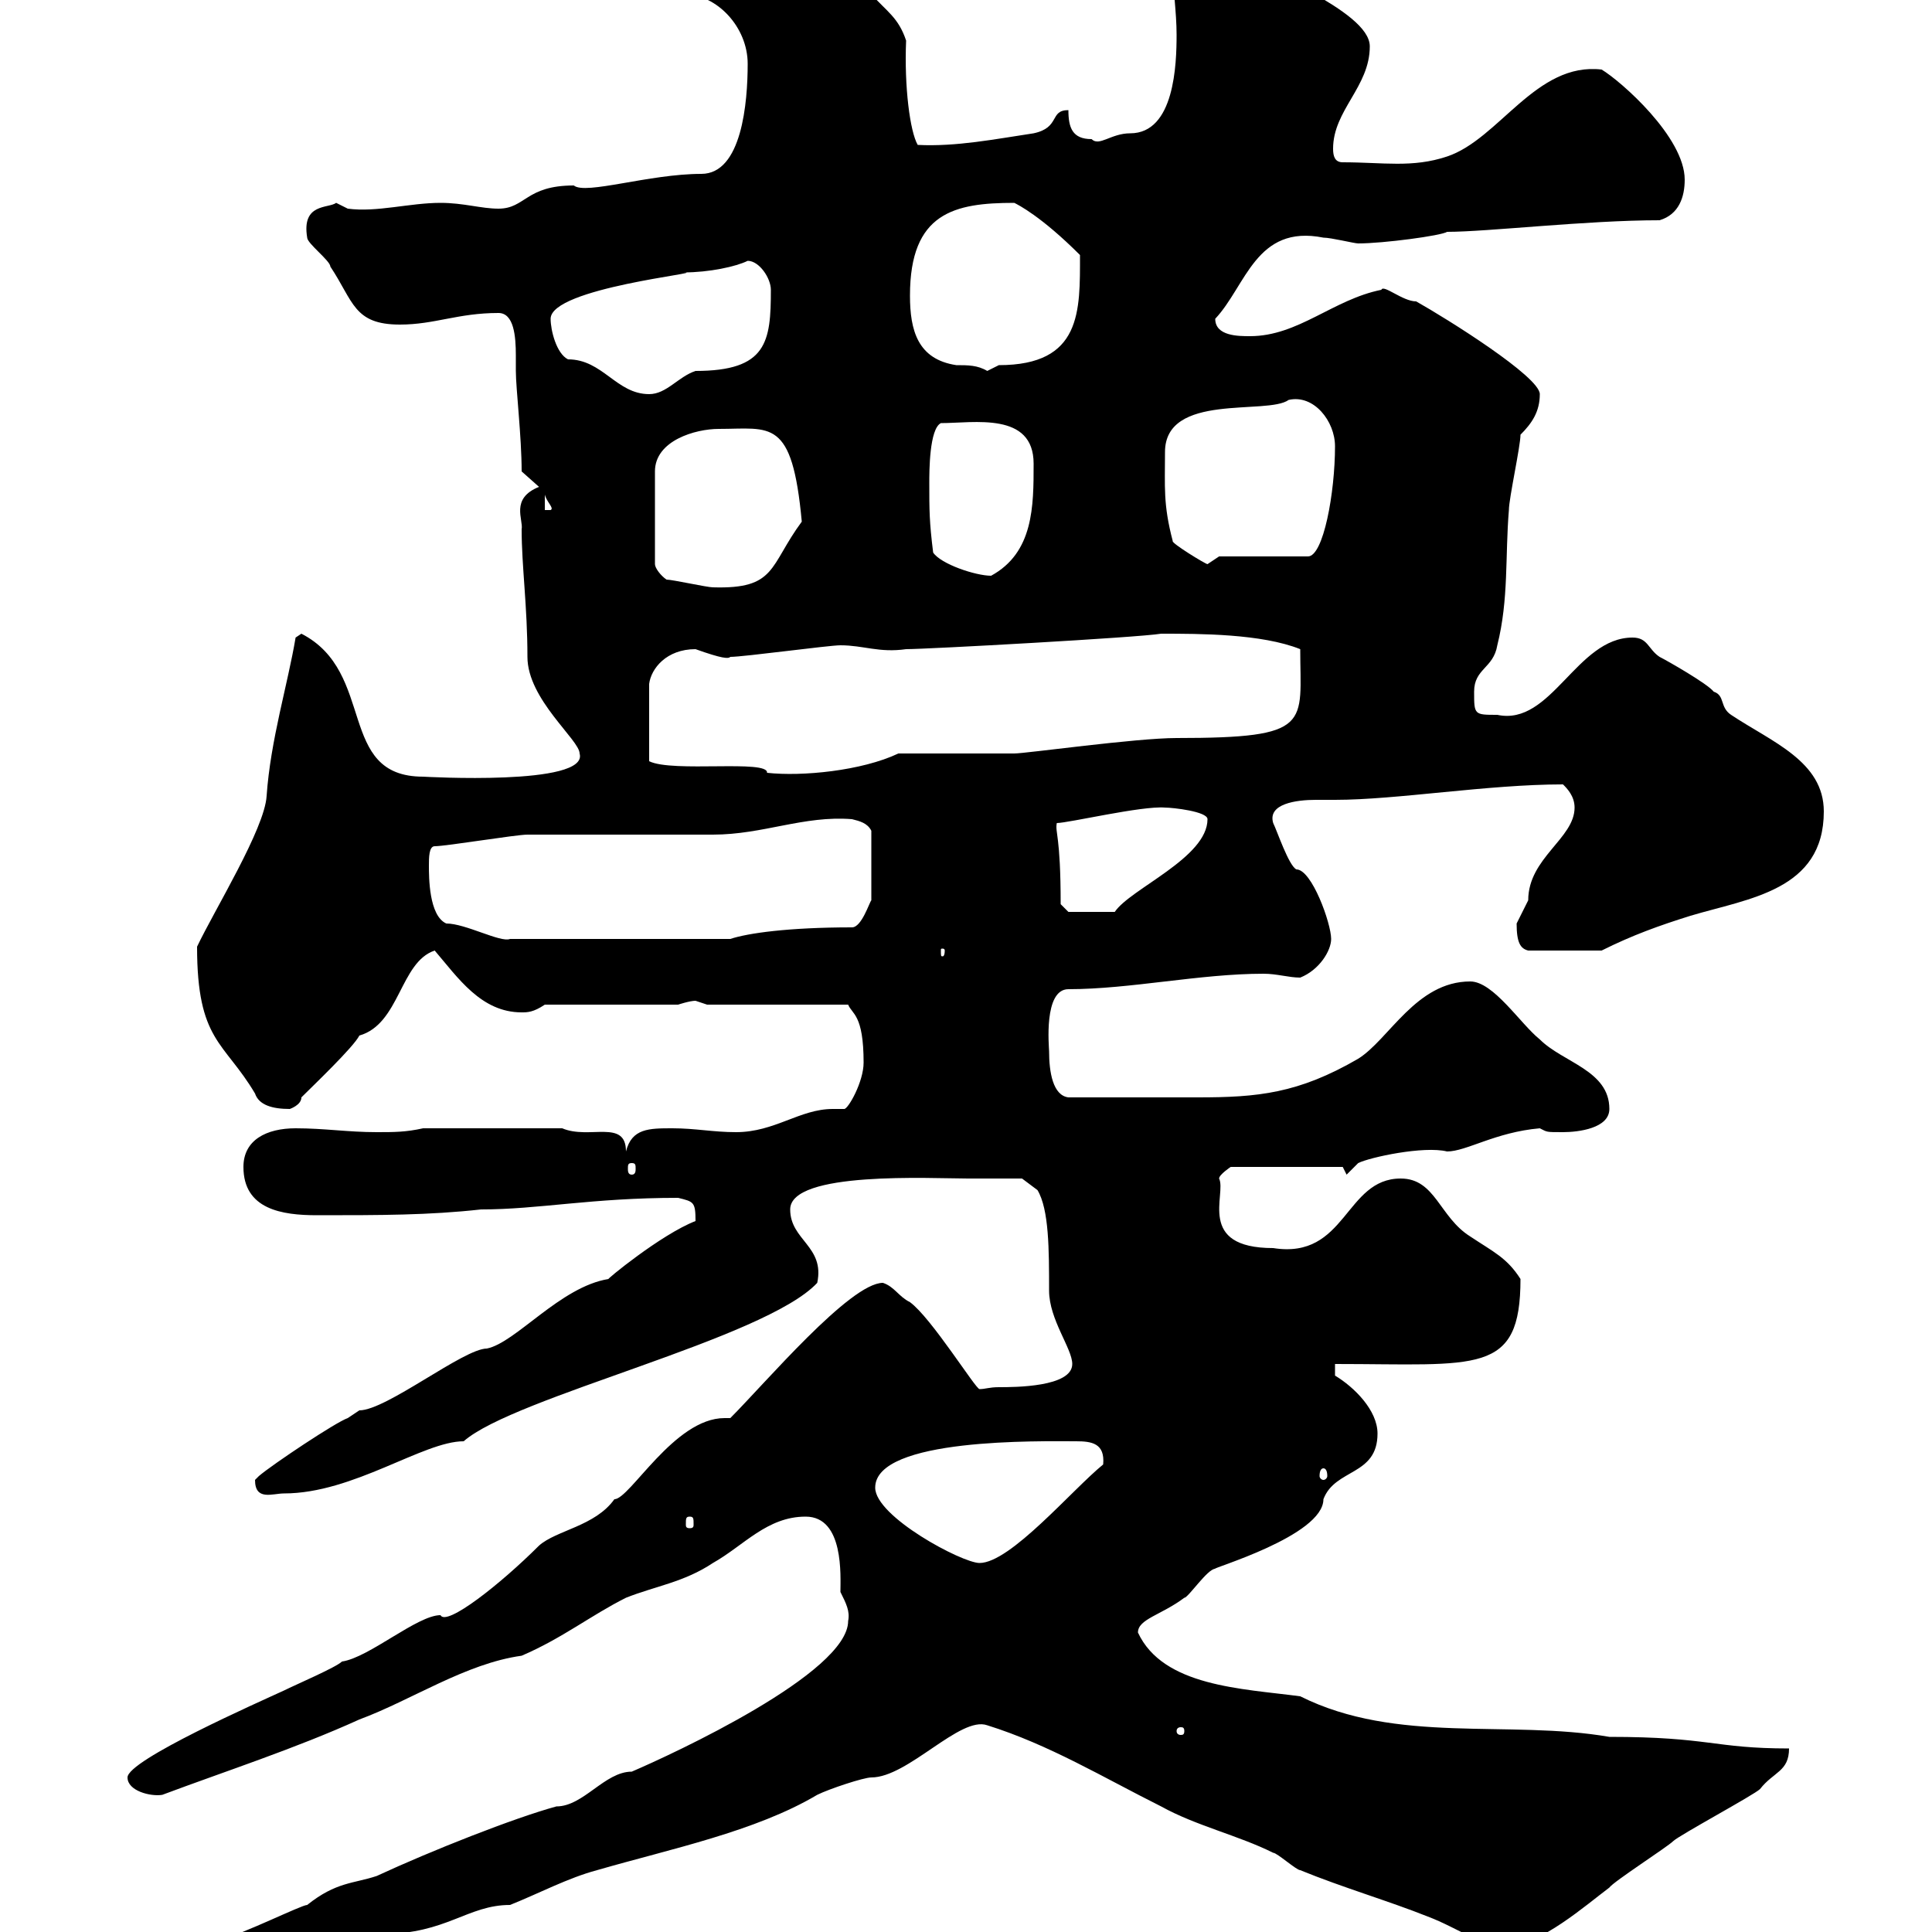 <svg xmlns="http://www.w3.org/2000/svg" xmlns:xlink="http://www.w3.org/1999/xlink" width="300" height="300"><path d="M16.20 307.50C16.20 310.20 18.60 311.10 20.40 311.10C29.40 311.10 39.60 307.50 48.60 304.80C49.50 304.80 58.50 300.30 59.40 300.30C69.30 300.30 72.60 295.80 79.20 295.80C83.70 294 88.20 291.60 92.70 290.40C104.10 287.10 117.30 284.40 126.90 278.70C128.70 277.80 134.10 276 135.30 276C141 276 149.10 266.40 153.30 267.90C162.90 270.90 171.30 276 180.30 280.50C185.70 283.50 192.30 285 197.70 287.70C198.30 287.70 201.30 290.40 201.90 290.40C208.50 293.10 215.70 295.20 221.70 297.60C226.50 299.40 230.10 302.40 234.30 302.10C239.10 302.10 246.30 295.80 249.90 293.10C250.50 292.20 258.90 286.80 259.80 285.90C260.70 285 272.40 278.70 273.30 277.80C275.40 275.10 277.80 275.10 277.80 271.50C266.10 271.50 265.50 269.70 249.90 269.70C234.30 267 216.90 270.90 201.90 263.40C192.90 262.20 180.60 261.90 176.70 253.50C176.70 251.40 180.30 250.80 183.90 248.10C184.50 248.10 187.50 243.60 188.70 243.60C187.80 243.60 205.50 238.50 205.50 232.80C207.30 228 213.90 229.20 213.90 222.60C213.90 219 210.30 215.40 207.30 213.60L207.30 211.80C229.50 211.80 236.10 213.60 236.10 198.60C234 195.30 231.90 194.40 228.30 192C223.50 189 222.90 183 217.50 183C208.80 183 209.10 195.60 197.70 193.80C185.70 193.80 190.50 185.40 189.30 183C189.30 182.40 191.10 181.20 191.10 181.20L208.50 181.20L209.10 182.40L210.90 180.60C212.70 179.70 221.10 177.90 224.70 178.80C227.70 178.80 232.20 175.80 239.10 175.20C240.30 175.80 240 175.80 242.70 175.80C245.10 175.80 249.90 175.20 249.90 172.20C249.90 166.20 242.70 165 239.10 161.40C236.10 159 231.90 152.40 228.30 152.40C219.90 152.40 215.70 161.40 210.90 164.40C201.60 169.80 195.30 170.40 186 170.40C180.90 170.40 173.70 170.40 165.90 170.40C163.50 170.10 162.90 166.50 162.90 163.20C162.90 162.60 162 153.60 165.90 153.60C175.50 153.60 186.30 151.20 196.20 151.20C198.30 151.20 200.10 151.80 201.90 151.80C204.90 150.60 206.70 147.60 206.70 145.80C206.70 143.40 203.70 135 201.30 135C200.10 134.40 198.30 129 197.70 127.80C196.80 124.80 201.30 124.20 204.30 124.20C205.80 124.20 206.70 124.20 207.30 124.20C216.90 124.20 231 121.80 242.70 121.80C243.30 122.40 244.50 123.60 244.50 125.40C244.50 130.20 237.30 133.20 237.30 139.80C237.30 139.80 235.50 143.40 235.50 143.40C235.50 146.40 236.10 147.30 237.30 147.60L248.70 147.60C253.50 145.20 257.70 143.70 262.50 142.20C271.50 139.50 283.20 138.30 283.20 126C283.20 118.20 275.10 115.20 268.80 111C267 109.80 267.90 108 266.10 107.40C265.20 106.20 258.90 102.60 257.70 102C255.90 100.80 255.90 99 253.50 99C244.80 99 240.90 112.80 232.50 111C228.90 111 228.90 111 228.90 107.40C228.90 103.80 231.90 103.80 232.50 100.20C234.30 93 233.70 86.40 234.30 79.20C234.30 77.40 236.10 69.30 236.10 67.50C237.90 65.70 239.10 63.90 239.10 61.20C239.10 58.50 224.70 49.50 219.90 46.80C217.80 46.80 214.80 44.10 214.50 45C207 46.50 201.60 52.20 194.10 52.20C192.30 52.20 188.70 52.20 188.70 49.50C193.50 44.40 195 34.80 205.50 36.90C206.70 36.90 210.30 37.80 210.90 37.80C214.80 37.80 223.80 36.60 224.70 36C231 36 246.30 34.20 257.70 34.20C260.70 33.30 261.60 30.60 261.60 27.90C261.60 21.30 251.70 12.60 248.70 10.80C238.50 9.60 232.80 21.60 224.70 24.30C219.30 26.10 214.80 25.20 208.50 25.20C207.30 25.20 207 24.30 207 23.10C207 17.10 212.70 13.50 212.70 7.20C212.70 1.50 195-4.50 192.90-8.10C190.50-9 188.70-9.90 186.90-9.90C182.70-9.90 182.10-8.10 182.10-5.40C182.10-1.80 182.70 1.80 182.70 5.40C182.70 9.90 182.40 20.70 175.50 20.70C172.50 20.70 170.70 22.80 169.50 21.60C166.50 21.60 165.90 19.80 165.90 17.10C162.90 17.10 164.70 19.80 160.50 20.70C154.50 21.60 148.50 22.80 142.50 22.50C141.30 20.40 140.40 13.50 140.70 6.30C139.50 2.70 137.70 1.80 135.30-0.90C134.10-1.80 116.10-9 114.30-9C110.70-6.30 104.70-6.30 106.20-0.90C111.30-0.90 116.10 4.20 116.10 9.90C116.10 15.90 115.20 27 108.90 27C100.80 27 90.90 30.30 89.10 28.80C81.60 28.80 81.60 32.40 77.40 32.40C74.70 32.40 72 31.50 68.40 31.50C63.60 31.50 58.50 33 54 32.40C54 32.40 52.20 31.50 52.20 31.50C51 32.40 46.80 31.50 47.70 36.90C47.70 37.80 51.30 40.50 51.30 41.40C54.90 46.80 54.90 50.40 62.10 50.40C67.50 50.40 71.10 48.60 77.40 48.60C79.80 48.60 80.10 52.20 80.10 55.20C80.10 56.40 80.10 57.30 80.10 57.60C80.10 60.30 81 67.80 81 73.20L83.70 75.60C79.20 77.40 81.30 80.70 81 82.20C81 87.90 81.90 94.20 81.90 102C81.90 108.60 90 114.90 90 117C91.50 122.10 65.70 120.60 65.70 120.60C52.20 120.60 58.50 104.40 46.80 98.40C46.80 98.40 45.90 99 45.90 99C44.70 106.20 42 114.90 41.40 123.60C41.10 128.70 33.30 141.30 30.60 147C30.60 161.70 34.80 161.70 39.60 169.80C40.20 171.60 42.30 172.20 45 172.20C45 172.20 46.80 171.60 46.80 170.40C48.60 168.60 54.90 162.60 55.80 160.80C62.10 159 62.10 149.40 67.50 147.60C71.10 151.80 74.70 157.20 81 157.20C81.90 157.20 82.80 157.20 84.60 156L105.30 156C105.30 156 107.10 155.40 108 155.40C108 155.40 109.80 156 109.80 156L131.70 156C132.30 157.50 134.10 157.50 134.10 165C134.10 168 131.70 172.20 131.10 172.20C130.50 172.20 129.90 172.20 129.30 172.20C124.20 172.20 120.30 175.80 114.30 175.80C110.70 175.80 108 175.20 104.40 175.20C100.80 175.20 98.10 175.20 97.20 178.80C97.20 173.70 91.50 177 87.30 175.20L65.70 175.20C63 175.80 61.20 175.80 58.50 175.80C54 175.80 50.40 175.20 45.90 175.20C41.40 175.20 37.80 177 37.80 181.20C37.80 187.80 43.80 188.70 49.20 188.70C59.10 188.70 66.60 188.70 74.70 187.80C83.70 187.80 91.80 186 105.30 186C107.70 186.60 108 186.60 108 189.60C102.60 191.70 93.90 198.90 94.50 198.60C87 199.80 80.10 208.50 75.60 209.40C72 209.40 60 219 55.80 219C55.80 219 54 220.20 54 220.20C52.20 220.80 42.30 227.40 40.20 229.20C40.20 229.20 39.60 229.80 39.60 229.80C39.60 233.10 42.30 231.90 44.10 231.90C54.90 231.90 65.70 223.80 72 223.80C79.80 216.90 118.80 207.90 126.90 199.20C128.10 193.50 122.70 192.60 122.70 187.80C122.70 181.80 144.60 183 150.30 183C152.10 183 158.70 183 158.70 183L161.10 184.80C162.90 187.80 162.90 194.10 162.90 200.40C162.90 204.90 166.50 209.40 166.50 211.80C166.50 215.40 157.50 215.40 155.10 215.40C153.60 215.40 153 215.70 152.10 215.70C151.50 215.70 144.60 204.60 141.30 202.20C139.50 201.30 138.90 199.80 137.10 199.20C132 199.20 118.80 214.80 113.40 220.20C113.10 220.20 113.10 220.20 112.50 220.20C104.70 220.20 97.80 232.80 95.40 232.80C92.40 237 86.40 237.60 83.70 240C77.70 246 69.30 252.60 68.40 250.80C64.80 250.80 57.30 257.40 53.10 258C52.20 258.90 45.90 261.60 44.10 262.50C40.20 264.30 19.80 273.30 19.80 276C19.80 278.10 23.40 279 25.20 278.70C34.80 275.10 45.90 271.50 55.80 267C63.90 264 72.30 258.30 81 257.10C87.30 254.40 91.80 250.80 97.20 248.10C101.70 246.30 106.20 245.70 110.70 242.70C115.50 240 119.10 235.50 125.10 235.50C131.10 235.50 130.50 244.80 130.50 247.20C131.40 249 132 250.20 131.70 251.70C131.70 259.80 104.40 272.40 98.10 275.10C93.90 275.10 90.60 280.50 86.40 280.50C79.80 282.30 66.90 287.40 58.50 291.30C54.90 292.50 52.20 292.20 47.70 295.80C46.80 295.80 37.80 300.30 34.20 301.20C29.10 303 16.20 302.40 16.20 307.50ZM183.90 268.80C183.90 269.40 183.60 269.40 183.30 269.40C183.30 269.40 182.70 269.40 182.70 268.80C182.70 268.20 183.30 268.20 183.30 268.20C183.60 268.20 183.90 268.20 183.90 268.80ZM135.90 231C135.90 223.20 161.70 223.80 167.10 223.80C169.50 223.80 171.60 224.10 171.30 227.40C166.50 231.30 156.90 242.70 152.10 242.70C149.40 242.70 135.90 235.50 135.90 231ZM107.10 235.50C107.70 235.50 107.70 235.80 107.70 236.70C107.70 237 107.70 237.30 107.10 237.30C106.50 237.30 106.50 237 106.50 236.70C106.50 235.80 106.50 235.50 107.10 235.50ZM205.50 228C205.80 228 206.10 228.30 206.10 229.20C206.10 229.50 205.80 229.80 205.50 229.80C205.20 229.80 204.90 229.50 204.90 229.20C204.90 228.30 205.20 228 205.50 228ZM98.10 180.60C98.70 180.60 98.70 180.90 98.70 181.50C98.70 181.80 98.70 182.40 98.10 182.40C97.50 182.40 97.50 181.80 97.50 181.50C97.50 180.90 97.50 180.60 98.10 180.60ZM146.70 147.60C146.70 148.50 146.40 148.50 146.40 148.50C146.10 148.50 146.10 148.50 146.10 147.60C146.10 147.30 146.10 147.30 146.40 147.30C146.40 147.30 146.70 147.30 146.70 147.60ZM66.60 134.40C66.60 133.20 66.60 131.40 67.50 131.40C69.30 131.40 80.10 129.60 81.90 129.60C84.60 129.60 108 129.60 110.70 129.60C118.50 129.60 124.80 126.60 132.30 127.20C133.50 127.50 134.70 127.80 135.30 129L135.30 139.80C135 140.10 133.80 144 132.30 144C122.40 144 116.10 144.90 113.40 145.80L79.20 145.80C77.70 146.40 72.30 143.40 69.30 143.40C66.60 142.20 66.60 136.20 66.60 134.40ZM164.70 140.40C164.70 129.60 163.80 129.30 164.10 127.80C165.90 127.80 177.30 125.10 180.90 125.40C182.10 125.40 187.50 126 187.50 127.20C187.50 133.20 175.50 138 173.10 141.60L165.90 141.60ZM108 100.80C112.20 102.30 113.10 102.30 113.40 102C115.50 102 128.70 100.20 130.50 100.20C134.10 100.20 136.50 101.40 140.70 100.80C144 100.80 176.70 99 180.30 98.40C186.30 98.40 195.90 98.40 201.90 100.80C201.90 112.50 204 114.60 182.70 114.60C176.40 114.60 159.30 117 157.50 117C155.10 117 142.50 117 139.50 117C133.80 119.70 124.50 120.60 119.10 120C119.40 117.90 104.40 120 100.80 118.20L100.80 106.20C101.10 103.80 103.50 100.80 108 100.80ZM103.50 90C102.60 89.40 101.70 88.20 101.70 87.60L101.70 73.20C101.70 68.40 108 66.60 111.60 66.60C119.70 66.60 123 64.80 124.50 81C119.40 87.90 120.60 91.50 110.70 91.20C109.80 91.20 104.40 90 103.50 90ZM144.90 85.80C144.30 81 144.30 79.20 144.30 75C144.30 73.20 144.30 66.60 146.10 65.70C151.20 65.70 160.50 63.90 160.50 72C160.50 78.60 160.50 85.80 153.90 89.40C151.50 89.40 146.10 87.60 144.90 85.80ZM182.10 84C180.60 78.30 180.90 75.60 180.90 70.20C180.90 60.90 196.80 64.50 200.10 62.10C204 61.20 207.30 65.40 207.30 69.30C207.30 76.50 205.50 86.40 203.10 86.40L189.30 86.40L187.50 87.60C187.20 87.60 181.80 84.30 182.10 84ZM84.60 76.80C84.90 78 86.10 78.90 85.50 79.20L84.60 79.20ZM85.50 49.50C85.50 44.70 110.10 42.30 106.20 42.30C110.10 42.30 114.30 41.40 116.10 40.50C117.90 40.50 119.70 43.20 119.70 45C119.70 53.10 119.10 57.60 108 57.60C105.30 58.50 103.50 61.20 100.80 61.20C95.70 61.20 93.60 55.80 88.20 55.80C86.40 54.90 85.50 51.30 85.50 49.50ZM141.30 45.90C141.30 33 148.20 31.50 157.50 31.50C158.10 31.80 161.70 33.60 167.70 39.60C167.70 48.30 168 56.70 155.10 56.70C155.10 56.70 153.30 57.60 153.30 57.60C151.80 56.70 150.30 56.70 148.50 56.70C142.50 55.80 141.30 51.30 141.30 45.90Z"/></svg>